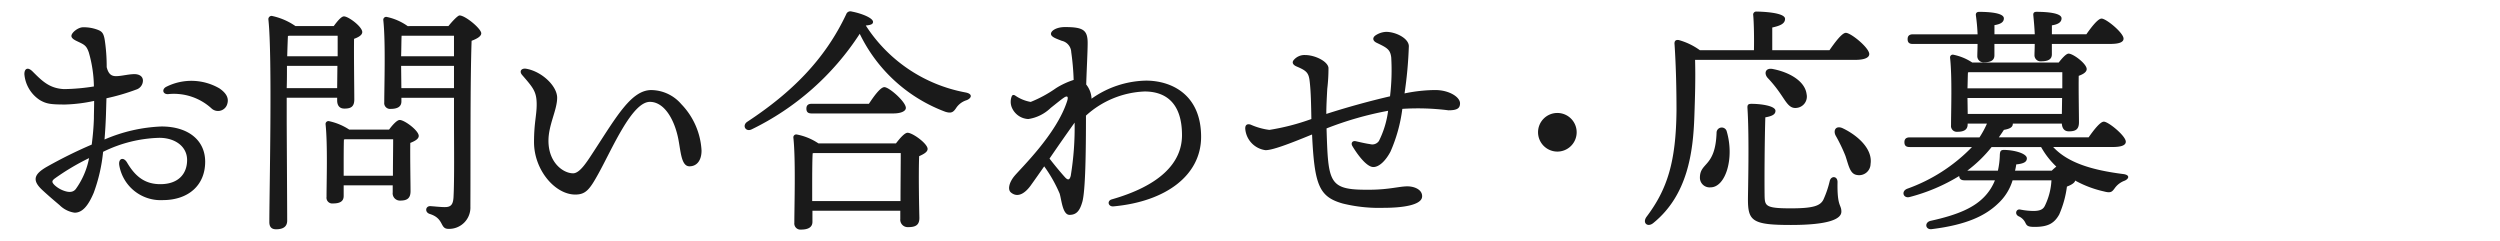 <svg xmlns="http://www.w3.org/2000/svg" width="290" height="28"><defs><style>.a{fill:#1a1a1a}</style></defs><path d="M12.292 13.3a60.188 60.188 0 0 1-.168 2.884 18.4 18.4 0 0 1 6.608-1.512c3.108 0 5.068 1.6 5.068 4.088 0 2.716-1.932 4.452-4.928 4.452a4.86 4.86 0 0 1-5.04-4.06c-.112-.784.5-.98.9-.308.952 1.624 2.072 2.52 3.864 2.52 2.128 0 3.108-1.232 3.108-2.8 0-1.6-1.428-2.576-3.22-2.576a15.59 15.59 0 0 0-6.524 1.624 19 19 0 0 1-1.092 4.76c-.644 1.512-1.316 2.3-2.212 2.3a3.092 3.092 0 0 1-1.74-.872c-.56-.476-1.2-1.008-2.016-1.764-1.232-1.148-.924-1.848.532-2.688a53.064 53.064 0 0 1 5.208-2.576c.14-1.064.224-2.1.252-3.024 0-.532.028-1.232.028-2.044a17.981 17.981 0 0 1-3.36.42c-1.708 0-2.184-.084-2.912-.5A3.975 3.975 0 0 1 2.828 8.6c0-.644.392-.868.952-.308 1.12 1.12 1.96 1.96 3.64 2.044a23.369 23.369 0 0 0 3.472-.308 14.84 14.84 0 0 0-.592-3.952c-.28-.812-.532-.9-1.344-1.288-.364-.168-.672-.364-.672-.616 0-.392.784-1.008 1.344-1.008a4.549 4.549 0 0 1 1.6.252c.56.2.784.364.924 1.232a20.59 20.59 0 0 1 .224 3.136c.252 1.036.756 1.092 1.372 1.036s1.26-.22 1.852-.22c.5 0 .98.224.98.756a1.1 1.1 0 0 1-.784 1.036 24.56 24.56 0 0 1-3.448 1.008Zm-1.96 5.04a27.355 27.355 0 0 0-4 2.38c-.308.252-.364.392 0 .756a3.1 3.1 0 0 0 1.064.644c.616.224 1.092.2 1.4-.2a9.008 9.008 0 0 0 1.536-3.58Zm16.044-6.328a1.114 1.114 0 0 1-1.876.532 6.469 6.469 0 0 0-5.012-1.624c-.616.028-.756-.588-.168-.868a6.477 6.477 0 0 1 6.132.2c.728.5 1.12 1.06.924 1.76ZM33.258 13.8c0 1.008.056 10.64.056 11.788 0 .644-.392 1.008-1.288 1.008-.56 0-.783-.308-.783-.84 0-3.528.363-19.264-.113-23.52a.381.381 0 0 1 .392-.392 7.517 7.517 0 0 1 2.745 1.176h4.451c.392-.532.868-1.12 1.177-1.12.531 0 2.127 1.2 2.127 1.82 0 .364-.476.616-.952.784-.028 1.848.029 6.076.029 7.028 0 .868-.421 1.064-1.149 1.064-.672 0-.84-.5-.84-.952v-.304h-5.852Zm5.852-3.58.029-2.576h-5.852c0 .84 0 1.736-.029 2.576ZM33.4 4.172c-.027.532-.056 1.372-.084 2.352h5.853v-2.38h-5.6Zm11.73 10.864c.392-.532.924-1.12 1.232-1.12.56 0 2.212 1.232 2.212 1.848 0 .364-.475.616-.98.812-.028 1.652.029 4.76.029 5.6 0 .868-.449 1.092-1.2 1.092a.841.841 0 0 1-.868-.952V21.5h-5.689v1.232c0 .616-.42.868-1.232.868a.668.668 0 0 1-.756-.756c0-1.736.141-6.02-.111-8.428a.334.334 0 0 1 .391-.364 6.919 6.919 0 0 1 2.352.98Zm.449 5.348c0-1.428.027-3.248.027-4.228h-5.572l-.139.028c-.029.616-.029 2.464-.029 3v1.2Zm6.44-17.36c.447-.56 1.091-1.232 1.287-1.232.673 0 2.52 1.54 2.52 2.072 0 .364-.532.644-1.119.868-.168 4.816-.113 12.968-.141 19.268a2.468 2.468 0 0 1-2.547 2.548c-1.037 0-.449-1.2-2.185-1.736-.587-.2-.476-.9.057-.9.223 0 1.175.112 1.707.112.673 0 .952-.252 1.008-1.12.112-1.96.057-6.076.057-8.96v-2.6h-6.1v.42c0 .588-.421.868-1.261.868a.672.672 0 0 1-.728-.756c0-1.876.168-7-.112-9.548a.335.335 0 0 1 .393-.364 6.483 6.483 0 0 1 2.436 1.064Zm-5.433 1.12c-.027.5-.027 1.54-.056 2.38h6.133v-2.38Zm6.077 6.076V7.644H46.53l.029 2.576ZM81.379 17.472c0 1.12-.532 1.82-1.4 1.82-.979 0-1.008-1.792-1.316-3.276-.475-2.268-1.652-4.2-3.276-4.2-2.072 0-4.34 5.376-5.964 8.316-1.007 1.82-1.456 2.436-2.688 2.436-2.352 0-4.788-2.856-4.788-6.076 0-2.24.308-3.108.308-4.368 0-1.484-.392-1.932-1.68-3.416-.391-.448-.084-.84.5-.728 1.819.336 3.555 2.016 3.555 3.36 0 1.428-1.008 3.136-1.008 4.984 0 2.576 1.736 3.78 2.856 3.78.785 0 1.6-1.316 2.436-2.6 2.632-4.032 4.34-7.056 6.636-7.056a4.647 4.647 0 0 1 3.472 1.624 8.364 8.364 0 0 1 2.357 5.4ZM112.134 11.62a2.273 2.273 0 0 0-1.176.84c-.364.56-.587.728-1.315.5a18.012 18.012 0 0 1-9.913-9.04 31.174 31.174 0 0 1-12.543 11.088c-.7.336-1.148-.476-.477-.9 5.1-3.36 8.96-7.168 11.453-12.46a.51.51 0 0 1 .644-.308c1.064.2 2.464.728 2.464 1.2 0 .252-.225.364-.84.42A17.566 17.566 0 0 0 112 10.724c.891.168.694.676.134.896Zm-8.2 5.012c.447-.588 1.007-1.232 1.343-1.232.588 0 2.325 1.26 2.325 1.876 0 .364-.476.616-.98.84-.084 2.1 0 6.1.027 7.168 0 .868-.5 1.064-1.315 1.064a.862.862 0 0 1-.9-.952v-.952H94.243v1.288c0 .616-.476.9-1.316.9a.708.708 0 0 1-.784-.784c0-1.9.168-7.308-.112-9.884a.334.334 0 0 1 .391-.364 6.762 6.762 0 0 1 2.52 1.036Zm-9.775-3.472c-.365 0-.617-.112-.617-.56 0-.42.252-.56.617-.56h6.635c.588-.9 1.345-1.932 1.792-1.932.56 0 2.493 1.708 2.493 2.408 0 .392-.589.644-1.456.644Zm10.3 10.164c0-1.82.028-4.312.028-5.572H94.411l-.14.028c-.057.756-.057 3.052-.057 3.612v1.932ZM126.616 11.452a11.269 11.269 0 0 1 6.328-2.1c2.856 0 6.384 1.54 6.384 6.524 0 4.424-4.032 7.5-10.164 8.064-.616.056-.784-.644-.2-.812 5.488-1.568 8.148-4.172 8.148-7.448 0-3.78-1.932-5.068-4.34-5.068a10.718 10.718 0 0 0-6.8 2.8c0 4.116-.056 8.708-.42 10-.28.98-.644 1.512-1.484 1.512-.812 0-.924-1.736-1.148-2.464a16.016 16.016 0 0 0-1.792-3.164 162.43 162.43 0 0 1-1.6 2.268c-.476.644-1.372 1.512-2.268.756-.392-.336-.2-1.148.392-1.876.756-.924 4.9-4.872 6.132-8.708.2-.616-.028-.644-.392-.392-.252.168-.56.42-1.512 1.176a4.739 4.739 0 0 1-2.6 1.288 2.181 2.181 0 0 1-1.932-1.4 1.747 1.747 0 0 1 0-1.2c.084-.224.224-.224.392-.14a4.506 4.506 0 0 0 1.82.756 14.437 14.437 0 0 0 2.94-1.6 8.976 8.976 0 0 1 2.044-.952 29.159 29.159 0 0 0-.28-3.22 1.4 1.4 0 0 0-1.092-1.316c-.644-.252-1.26-.448-1.26-.812s.644-.784 1.624-.784c2.1 0 2.632.336 2.632 1.848 0 .98-.112 3.024-.168 4.816a2.792 2.792 0 0 1 .616 1.568Zm-2.408 8.932a34.563 34.563 0 0 0 .448-6.16 238.51 238.51 0 0 0-2.912 4.172c.672.868 1.288 1.6 1.736 2.1.364.42.588.448.728-.112ZM169.363 11.984c0 .56-.308.812-1.343.812a28.066 28.066 0 0 0-5.349-.168 17.919 17.919 0 0 1-1.372 4.956c-.531 1.008-1.288 1.792-1.987 1.792-.869 0-2.044-1.764-2.437-2.436-.2-.336 0-.644.393-.56.363.084 1.2.28 1.651.336a.931.931 0 0 0 1.037-.364 10.862 10.862 0 0 0 1.064-3.5 38.83 38.83 0 0 0-7.141 2.044c.2 6.468.225 7.168 5.152 7.112 2.184-.028 3.3-.392 4.228-.392.784 0 1.736.364 1.708 1.176-.028.98-2.184 1.316-4.451 1.316a17.6 17.6 0 0 1-4.761-.5c-2.772-.784-3.276-2.184-3.556-8.008-2.856 1.176-4.619 1.82-5.4 1.82a2.715 2.715 0 0 1-2.352-2.52c0-.42.224-.56.617-.448a7.744 7.744 0 0 0 2.184.616 26.408 26.408 0 0 0 4.871-1.26c-.028-1.624-.055-3.22-.2-4.4-.111-1.008-.419-1.232-1.54-1.708-.447-.2-.5-.476-.336-.7a1.622 1.622 0 0 1 1.344-.616c1.149 0 2.633.728 2.717 1.484a20.26 20.26 0 0 1-.141 2.436c-.056 1.036-.111 2.072-.111 2.912a94.734 94.734 0 0 1 7.391-2.044 25.431 25.431 0 0 0 .14-4.508c-.112-.924-.476-1.12-1.708-1.708-.447-.224-.476-.56-.168-.812a2.384 2.384 0 0 1 1.288-.448c1.092 0 2.6.728 2.632 1.652a48.022 48.022 0 0 1-.5 5.488 18.036 18.036 0 0 1 3.556-.392c1.617 0 2.88.812 2.88 1.54ZM178.413 15.344a2.24 2.24 0 1 1 2.24 2.24 2.247 2.247 0 0 1-2.24-2.24ZM196.63 6.944c.056 2.184 0 4.172-.084 6.552-.14 4.172-.784 9.128-4.732 12.348-.672.588-1.344.028-.812-.7 2.408-3.192 3.416-6.384 3.472-12.32 0-2.38-.056-5.124-.224-7.644-.056-.448.14-.588.5-.532a7.689 7.689 0 0 1 2.436 1.176h6.272c.028-1.344 0-3.108-.084-4.06a.352.352 0 0 1 .392-.42c.476 0 3.3.084 3.3.84 0 .588-.616.812-1.484 1.008v2.632h6.636c.644-.924 1.456-2.016 1.9-2.016.588 0 2.716 1.736 2.716 2.464 0 .392-.5.672-1.624.672Zm3.668 8.288c.924 3.136-.14 6.5-1.876 6.5a1.121 1.121 0 0 1-1.232-1.12c0-1.82 1.792-1.176 1.932-5.208a.6.6 0 0 1 1.178-.172Zm13.3 9.324c0 .812-1.344 1.54-5.852 1.54-4.452 0-4.984-.448-4.984-2.968 0-.868.168-7.168-.056-10.584-.028-.392.084-.5.476-.5 1.036 0 2.772.224 2.772.812 0 .42-.392.616-1.176.756-.084 2.772-.112 7.28-.084 9.1.028 1.176.112 1.456 3.024 1.456 2.6 0 3.444-.28 3.808-1.036a11.493 11.493 0 0 0 .728-2.156c.168-.616.9-.56.9.14-.06 2.908.446 2.572.446 3.44Zm-4.032-13.636a1.32 1.32 0 0 1-1.2 1.6c-.812.084-1.176-.7-1.82-1.624a14.738 14.738 0 0 0-1.512-1.876c-.448-.532-.224-1.2.644-1.008 1.844.36 3.692 1.368 3.888 2.908Zm7.42 8.092a1.326 1.326 0 0 1-1.568 1.288c-.812-.112-.952-1.036-1.344-2.212a18.962 18.962 0 0 0-1.148-2.38c-.308-.644.084-1.2.868-.812 1.792.868 3.444 2.436 3.192 4.116ZM238.168 17.052c1.708 1.848 4.564 2.688 8.12 3.136.868.112.644.588.14.784a2.428 2.428 0 0 0-1.064.784c-.364.5-.476.672-1.316.448a12.592 12.592 0 0 1-3.332-1.26c-.028.252-.42.5-.952.7a11.8 11.8 0 0 1-.9 3.248c-.588 1.036-1.316 1.428-2.856 1.428-.784 0-.9-.14-1.064-.476a1.553 1.553 0 0 0-.784-.756c-.5-.252-.28-.868.168-.784a8.616 8.616 0 0 0 1.512.168c.84 0 1.176-.2 1.372-.616a7.614 7.614 0 0 0 .756-2.94h-4.508a6.014 6.014 0 0 1-1.68 2.688c-1.456 1.4-3.612 2.464-7.644 2.968-.784.14-.952-.756-.2-.952 3.192-.7 5.124-1.54 6.384-2.94a5.8 5.8 0 0 0 1.092-1.764h-3.528c-.336 0-.588-.112-.616-.5a21.219 21.219 0 0 1-5.74 2.436c-.728.2-1.036-.644-.308-.952a19.631 19.631 0 0 0 7.532-4.844h-7.224c-.364 0-.616-.112-.616-.56 0-.42.252-.56.616-.56h8.092a10.961 10.961 0 0 0 .868-1.6h-2.24v.084c0 .616-.42.868-1.2.868a.672.672 0 0 1-.728-.756c0-1.68.14-5.516-.112-7.84a.318.318 0 0 1 .42-.336 6.105 6.105 0 0 1 2.156.9h10.024c.392-.5.868-1.036 1.148-1.036.532 0 2.1 1.176 2.1 1.792 0 .364-.448.616-.924.784-.028 1.54.028 4.592.028 5.376 0 .868-.42 1.064-1.176 1.064-.616 0-.784-.476-.812-.9h-5.684c0 .364-.224.588-1.036.728-.2.308-.392.588-.588.868h10.416c.588-.84 1.344-1.82 1.764-1.82.532 0 2.548 1.652 2.548 2.324 0 .392-.448.616-1.54.616ZM221.9 5.1c-.364 0-.616-.112-.616-.56 0-.42.252-.56.616-.56h7.5a21.907 21.907 0 0 0-.2-2.212c-.028-.28.14-.392.392-.392 1.12 0 2.856.112 2.856.756 0 .448-.392.672-1.092.784v1.06h4.676c-.028-.756-.112-1.624-.168-2.212-.028-.28.112-.392.364-.392 1.12 0 2.912.112 2.912.756 0 .448-.392.7-1.12.812v1.036h4c.588-.84 1.344-1.82 1.764-1.82.532 0 2.548 1.652 2.548 2.324 0 .392-.448.616-1.54.616h-6.776V6.3c0 .588-.448.812-1.232.812a.706.706 0 0 1-.784-.728c0-.336.028-.756.028-1.288h-4.676v1.316c0 .588-.42.812-1.2.812a.706.706 0 0 1-.784-.728c0-.336.028-.812.028-1.4Zm9.856 14.7a9.275 9.275 0 0 0 .224-1.848c.028-.392.084-.56.476-.56 1.12 0 2.66.392 2.66.98 0 .42-.392.616-1.232.7a6.668 6.668 0 0 1-.14.728H238c.168-.168.364-.336.532-.476a9.469 9.469 0 0 1-1.764-2.268h-5.74A15.37 15.37 0 0 1 228.2 19.8Zm-3.472-11.4c-.028.364-.028 1.176-.056 1.848h11V8.372h-10.804Zm-.028 4.816h10.92l.028-1.848h-10.976Z" class="a"/></svg>